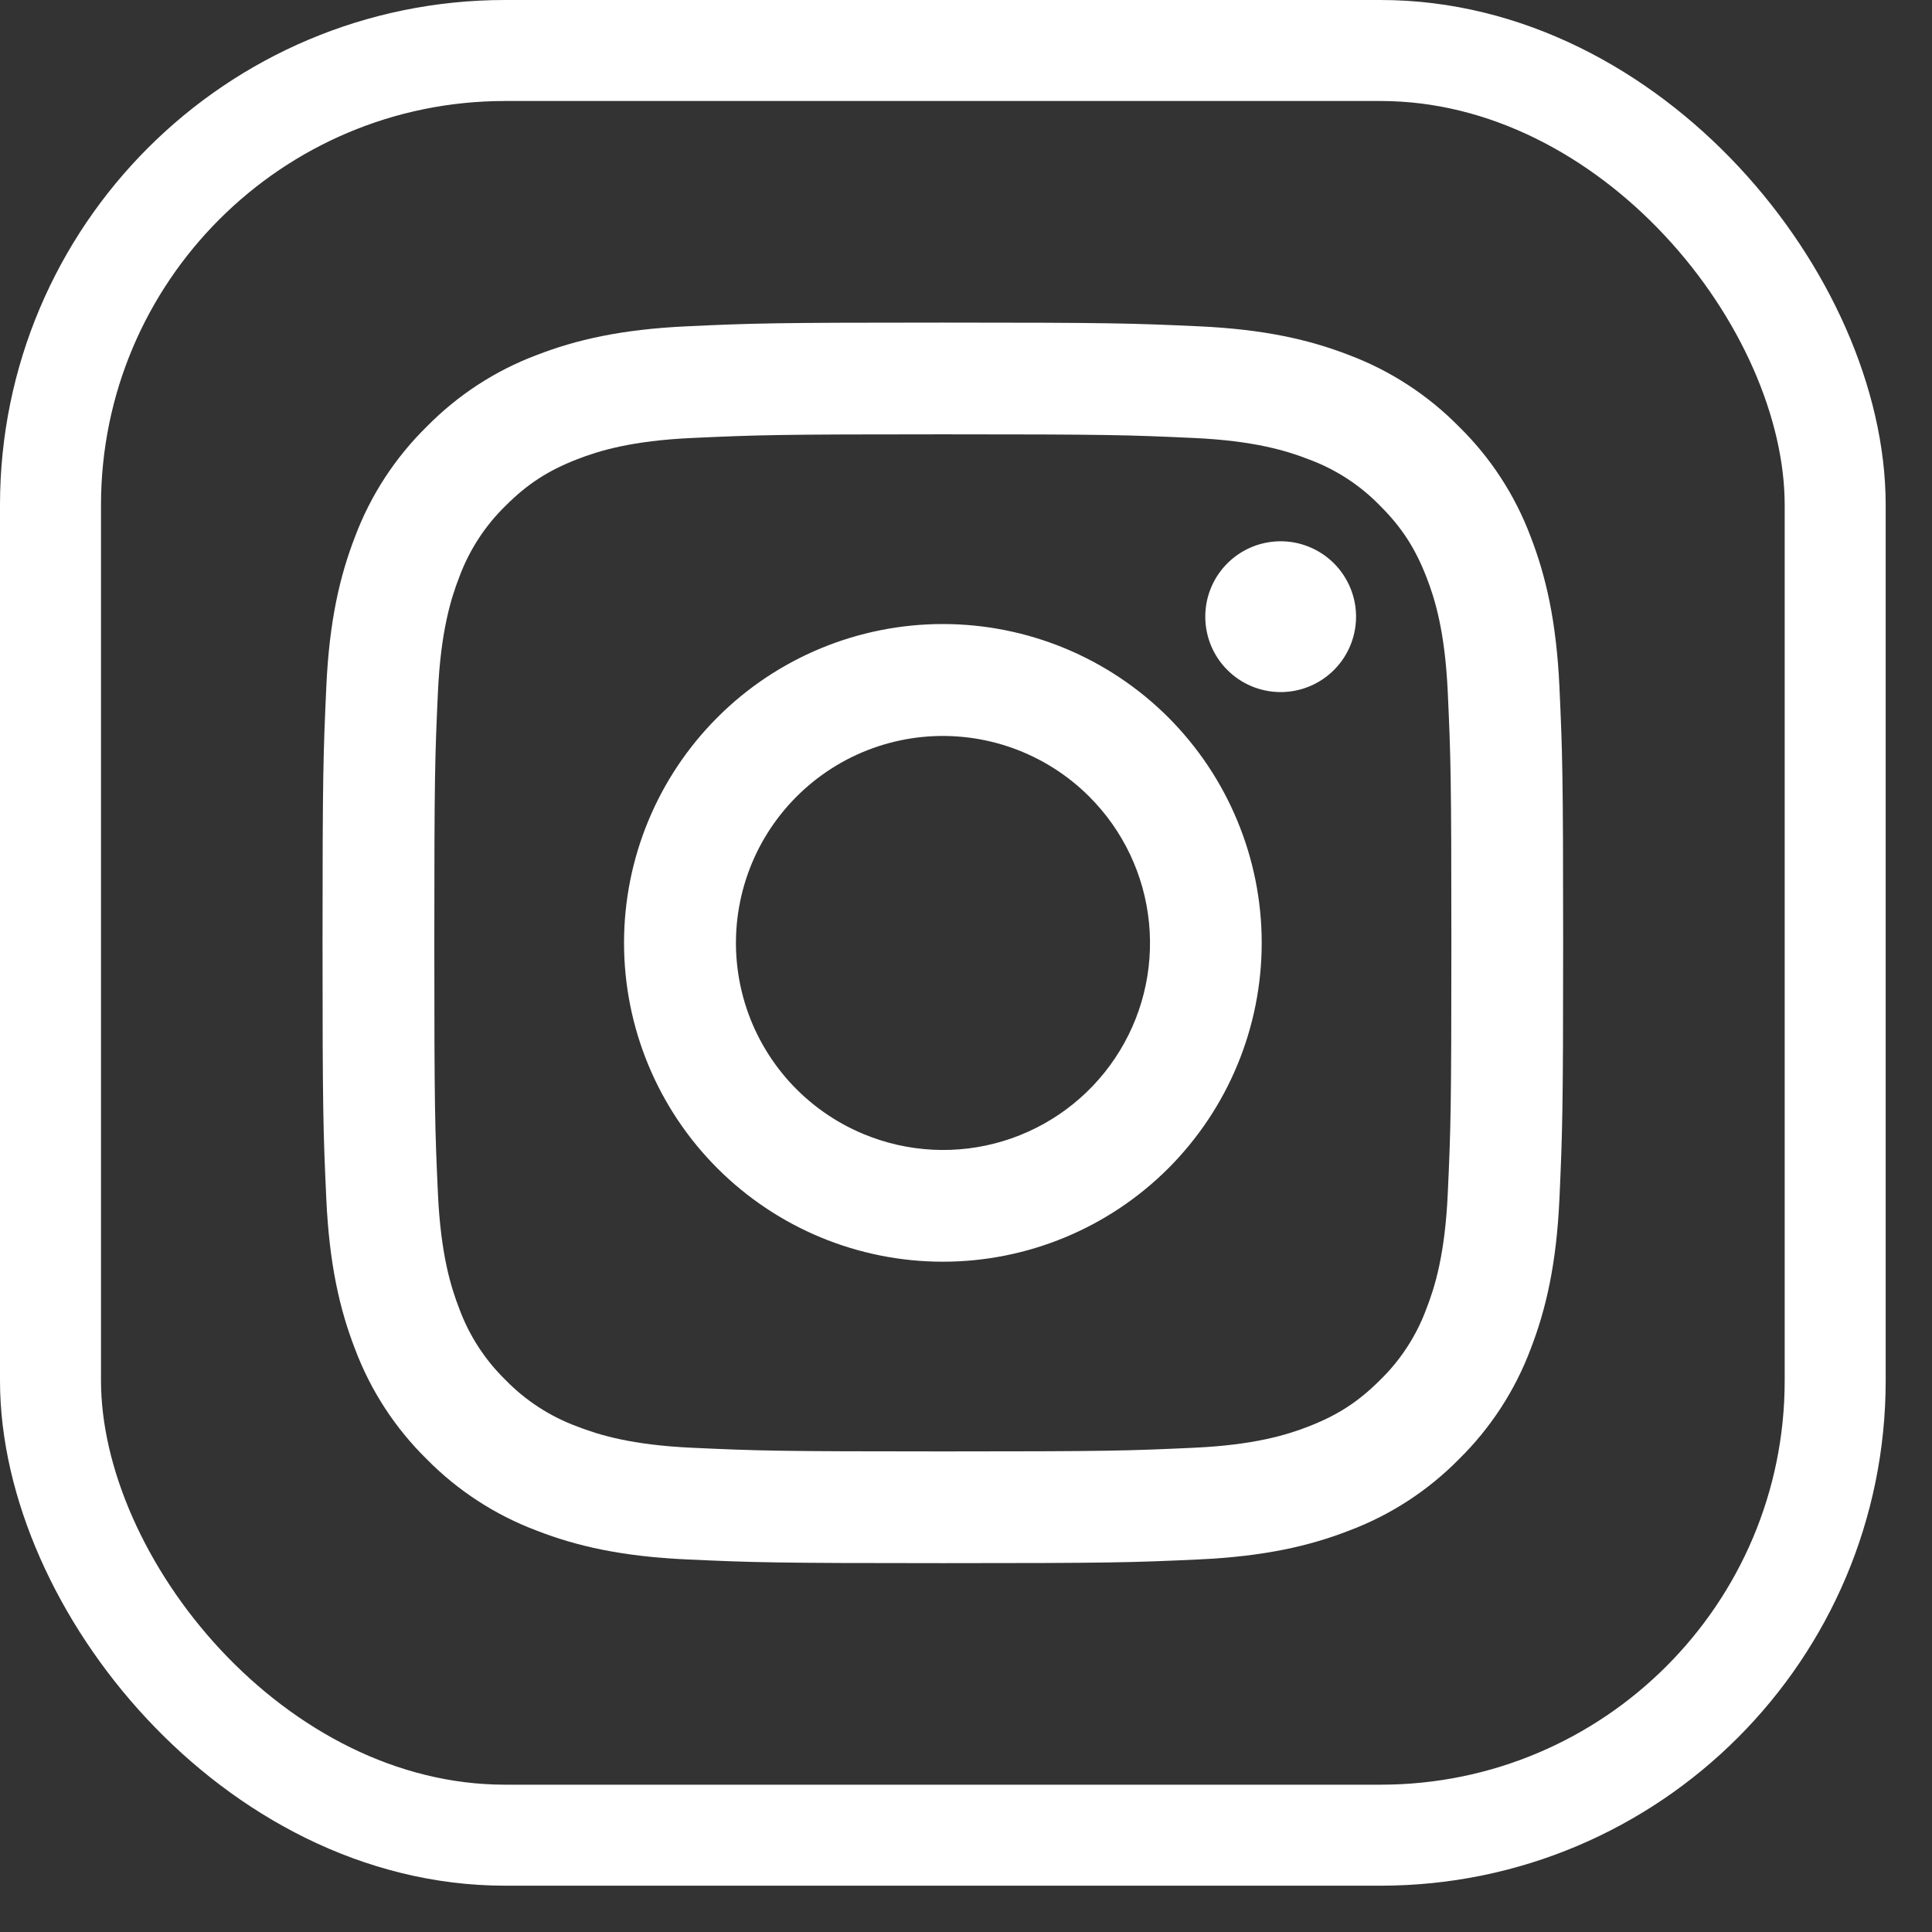 <?xml version="1.0" encoding="UTF-8"?> <svg xmlns="http://www.w3.org/2000/svg" width="36" height="36" viewBox="0 0 36 36" fill="none"><rect x="0" y="0" width="36" height="36" fill="#333333" stroke="none"/> <rect x="0.941" y="0.941" width="33.255" height="33.255" rx="8.471" stroke="white" stroke-width="1.882"></rect> <path fill-rule="evenodd" clip-rule="evenodd" d="M12.803 6.08C14.036 6.023 14.429 6.011 17.569 6.011C20.708 6.011 21.101 6.024 22.333 6.08C23.564 6.136 24.405 6.332 25.14 6.617C25.911 6.908 26.609 7.363 27.187 7.951C27.776 8.528 28.23 9.226 28.52 9.997C28.805 10.733 29.001 11.573 29.058 12.803C29.114 14.037 29.127 14.43 29.127 17.569C29.127 20.709 29.113 21.102 29.058 22.334C29.002 23.564 28.805 24.404 28.52 25.14C28.23 25.911 27.775 26.61 27.187 27.188C26.609 27.776 25.911 28.23 25.14 28.52C24.405 28.806 23.564 29.001 22.335 29.058C21.101 29.115 20.708 29.127 17.569 29.127C14.429 29.127 14.036 29.114 12.803 29.058C11.574 29.002 10.733 28.806 9.998 28.52C9.227 28.23 8.528 27.775 7.95 27.188C7.362 26.61 6.907 25.912 6.617 25.141C6.332 24.405 6.136 23.565 6.08 22.335C6.023 21.101 6.01 20.708 6.01 17.569C6.01 14.429 6.024 14.036 6.08 12.805C6.135 11.573 6.332 10.733 6.617 9.997C6.907 9.226 7.363 8.528 7.951 7.95C8.528 7.363 9.226 6.907 9.997 6.617C10.732 6.332 11.573 6.137 12.802 6.08H12.803ZM22.239 8.161C21.02 8.105 20.655 8.093 17.569 8.093C14.483 8.093 14.117 8.105 12.898 8.161C11.771 8.212 11.159 8.4 10.751 8.559C10.212 8.769 9.827 9.018 9.422 9.423C9.039 9.796 8.744 10.25 8.558 10.752C8.4 11.159 8.212 11.771 8.16 12.898C8.104 14.117 8.093 14.483 8.093 17.569C8.093 20.655 8.104 21.021 8.16 22.24C8.212 23.367 8.4 23.979 8.558 24.386C8.743 24.888 9.039 25.343 9.422 25.716C9.795 26.099 10.25 26.394 10.751 26.579C11.159 26.738 11.771 26.926 12.898 26.977C14.117 27.033 14.482 27.045 17.569 27.045C20.656 27.045 21.02 27.033 22.239 26.977C23.367 26.926 23.978 26.738 24.386 26.579C24.925 26.369 25.311 26.12 25.715 25.716C26.099 25.343 26.394 24.888 26.579 24.386C26.738 23.979 26.926 23.367 26.977 22.24C27.033 21.021 27.044 20.655 27.044 17.569C27.044 14.483 27.033 14.117 26.977 12.898C26.926 11.771 26.738 11.159 26.579 10.752C26.369 10.213 26.12 9.827 25.715 9.423C25.342 9.039 24.888 8.744 24.386 8.559C23.978 8.4 23.367 8.212 22.239 8.161ZM16.092 21.132C16.917 21.475 17.835 21.522 18.69 21.263C19.544 21.005 20.283 20.457 20.779 19.715C21.276 18.972 21.498 18.081 21.41 17.192C21.322 16.303 20.928 15.473 20.295 14.842C19.892 14.439 19.404 14.131 18.868 13.939C18.331 13.747 17.758 13.676 17.191 13.732C16.623 13.788 16.076 13.969 15.587 14.262C15.098 14.556 14.68 14.954 14.363 15.428C14.046 15.902 13.839 16.44 13.755 17.004C13.671 17.568 13.714 18.143 13.879 18.689C14.044 19.234 14.329 19.736 14.711 20.159C15.094 20.581 15.566 20.914 16.092 21.132ZM13.368 13.368C13.919 12.816 14.574 12.379 15.295 12.08C16.016 11.782 16.788 11.628 17.569 11.628C18.349 11.628 19.121 11.782 19.842 12.08C20.563 12.379 21.218 12.816 21.77 13.368C22.321 13.92 22.759 14.575 23.057 15.296C23.356 16.016 23.51 16.789 23.51 17.569C23.51 18.349 23.356 19.122 23.057 19.843C22.759 20.563 22.321 21.218 21.77 21.77C20.655 22.884 19.144 23.51 17.569 23.51C15.993 23.51 14.482 22.884 13.368 21.77C12.254 20.656 11.628 19.145 11.628 17.569C11.628 15.993 12.254 14.482 13.368 13.368ZM24.827 12.513C24.964 12.384 25.073 12.229 25.149 12.057C25.225 11.885 25.265 11.699 25.268 11.511C25.271 11.323 25.236 11.137 25.165 10.963C25.094 10.789 24.989 10.63 24.857 10.498C24.724 10.365 24.566 10.26 24.391 10.189C24.217 10.118 24.031 10.083 23.843 10.086C23.655 10.089 23.469 10.129 23.297 10.205C23.125 10.281 22.97 10.39 22.841 10.527C22.59 10.793 22.453 11.146 22.459 11.511C22.464 11.877 22.611 12.226 22.87 12.484C23.128 12.743 23.477 12.89 23.843 12.896C24.208 12.901 24.561 12.764 24.827 12.513Z" fill="white"></path> </svg> 